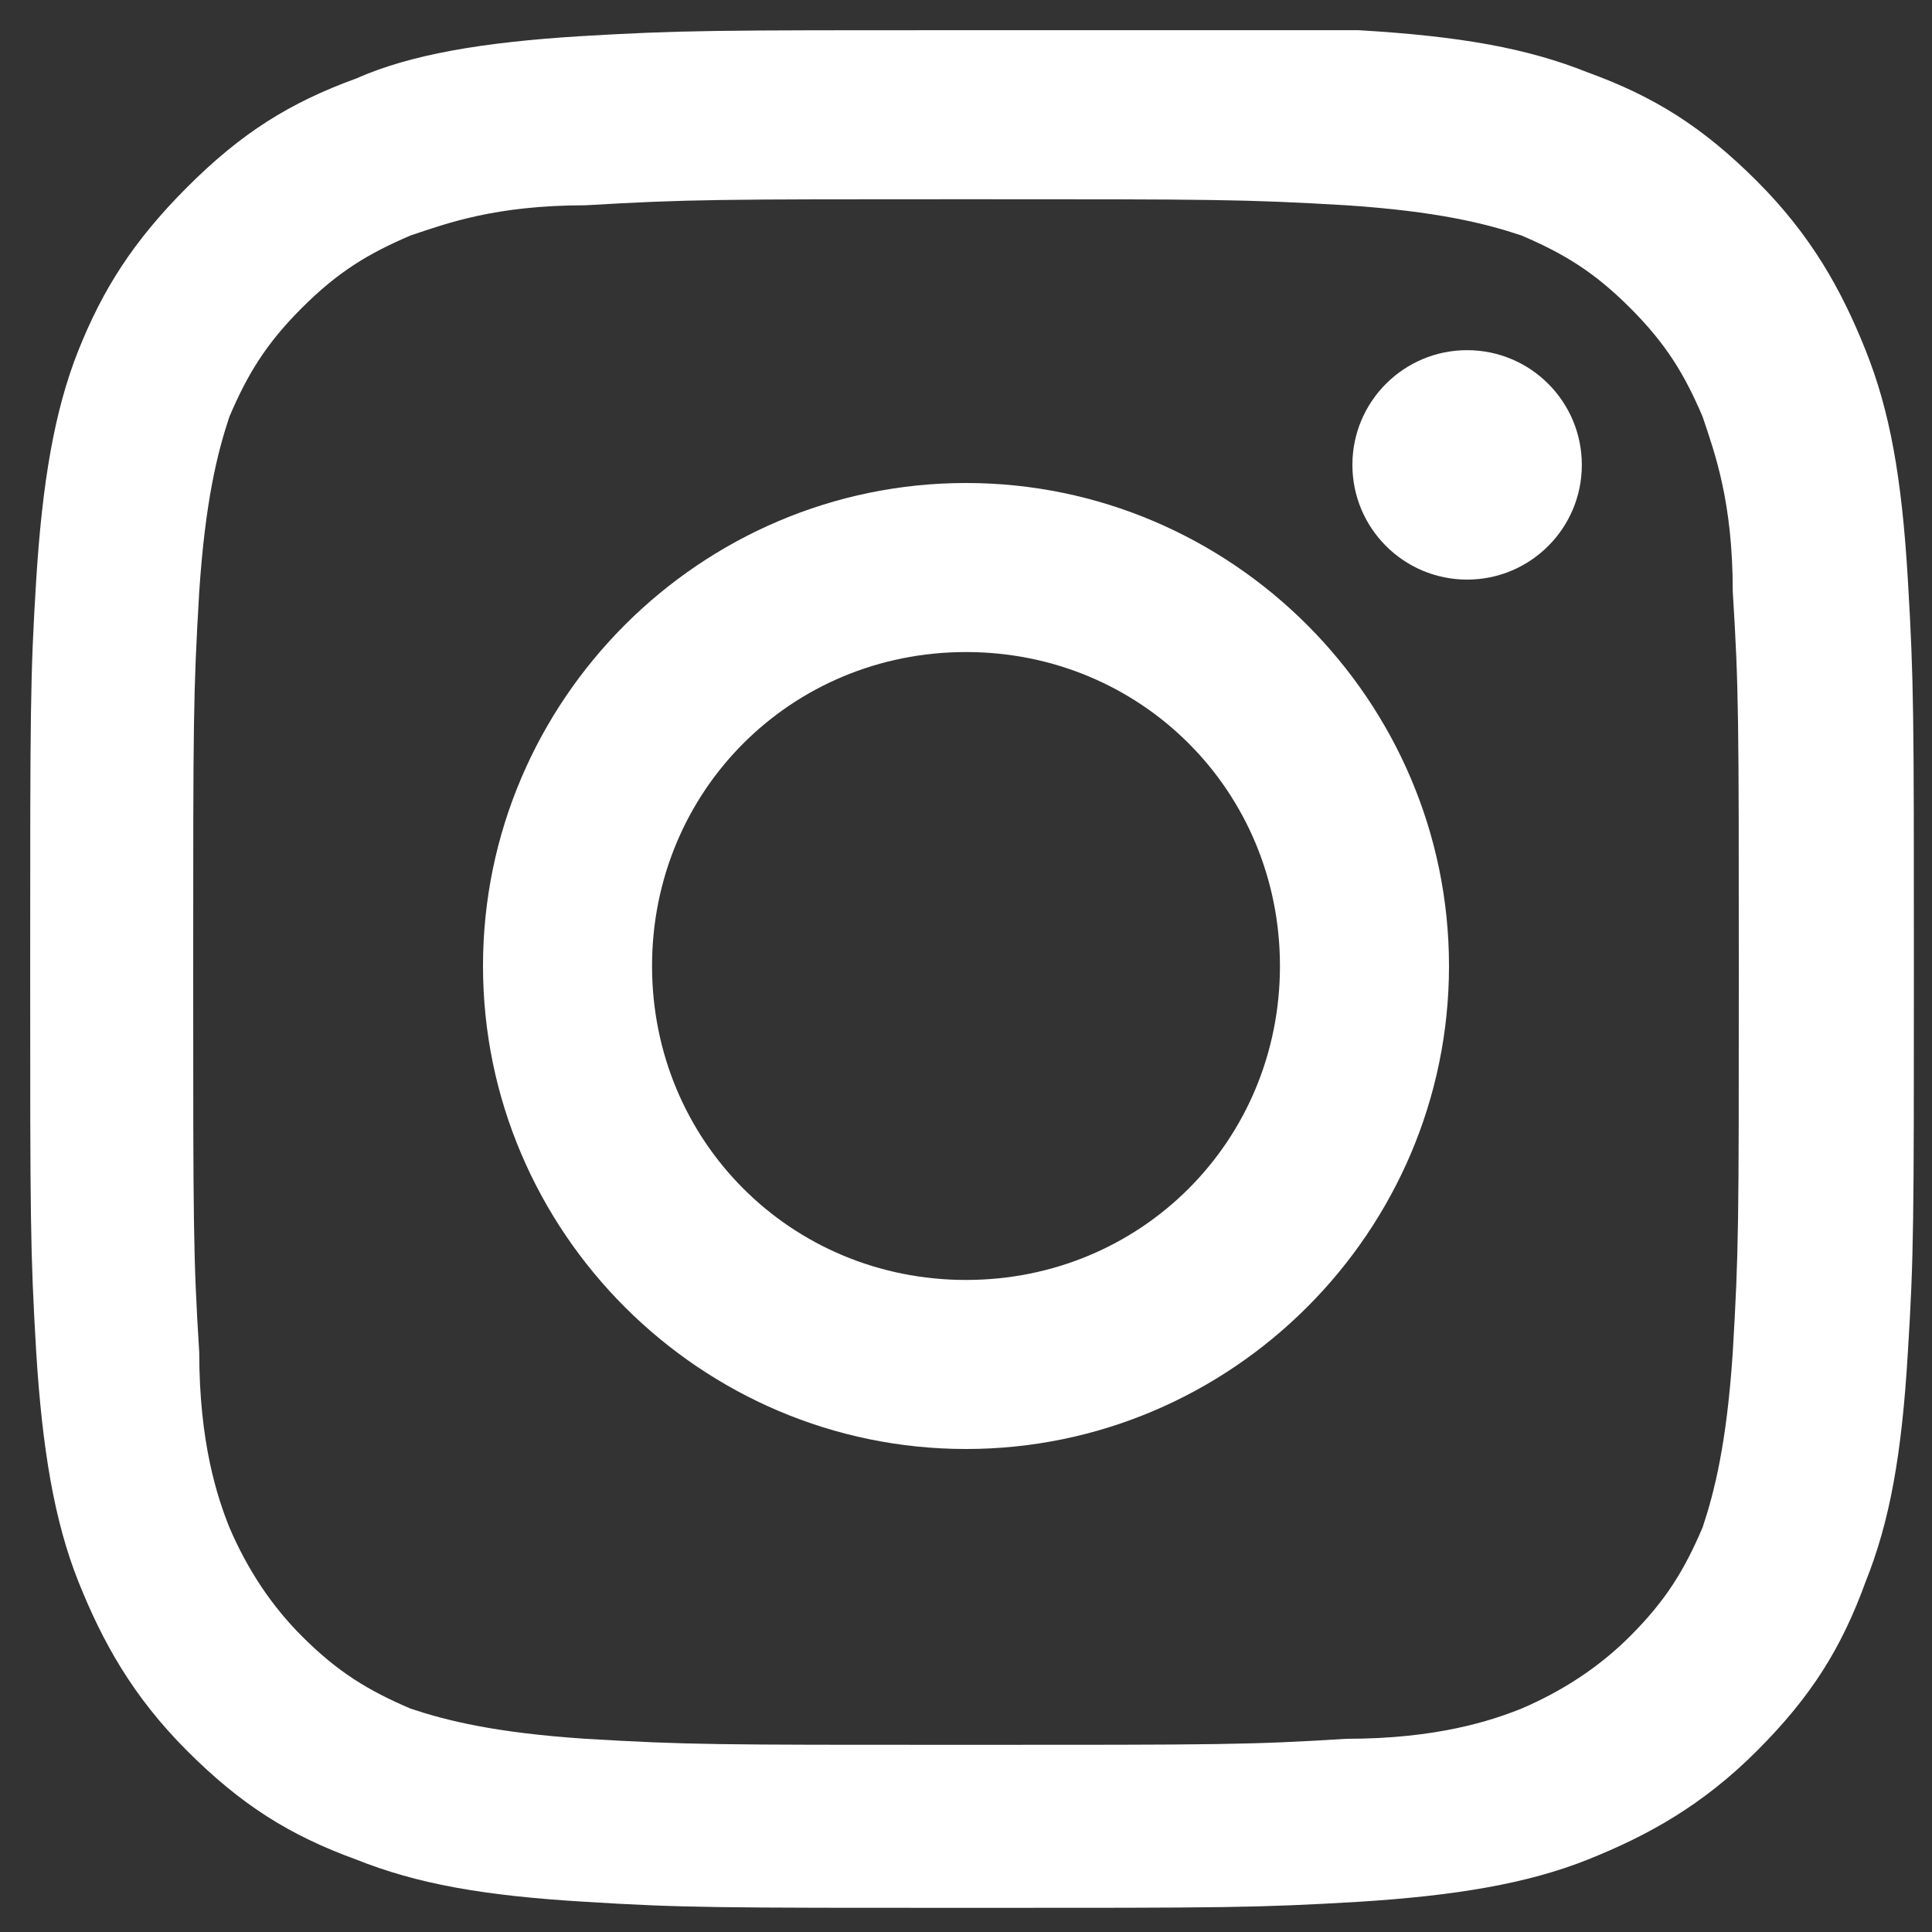 <?xml version="1.0" encoding="utf-8"?>
<!-- Generator: Adobe Illustrator 27.9.0, SVG Export Plug-In . SVG Version: 6.00 Build 0)  -->
<svg version="1.1" id="_レイヤー_1" xmlns="http://www.w3.org/2000/svg" xmlns:xlink="http://www.w3.org/1999/xlink" x="0px"
	 y="0px" viewBox="0 0 32 32" style="enable-background:new 0 0 32 32;" xml:space="preserve" fill="#FFFFFF">
<rect x="0" y="0" width="32" height="32" fill="#333333" stroke="none"/>
<path class="st0" d="M16,3.3c4.1,0,4.6,0,6.3,0.1c1.5,0.1,2.3,0.3,2.9,0.5c0.7,0.3,1.2,0.6,1.8,1.2s0.9,1.1,1.2,1.8
	c0.2,0.6,0.5,1.4,0.5,2.9c0.1,1.6,0.1,2.1,0.1,6.3s0,4.6-0.1,6.3c-0.1,1.5-0.3,2.3-0.5,2.9c-0.3,0.7-0.6,1.2-1.2,1.8
	c-0.5,0.5-1.1,0.9-1.8,1.2c-0.5,0.2-1.4,0.5-2.9,0.5c-1.6,0.1-2.1,0.1-6.3,0.1s-4.6,0-6.3-0.1c-1.5-0.1-2.3-0.3-2.9-0.5
	C6.1,28,5.6,27.7,5,27.1c-0.5-0.5-0.9-1.1-1.2-1.8c-0.2-0.5-0.5-1.4-0.5-2.9c-0.1-1.6-0.1-2.1-0.1-6.3s0-4.6,0.1-6.3
	c0.1-1.5,0.3-2.3,0.5-2.9C4.1,6.2,4.4,5.7,5,5.1s1.1-0.9,1.8-1.2c0.6-0.2,1.4-0.5,2.9-0.5C11.4,3.3,11.9,3.3,16,3.3 M16,0.5
	c-4.2,0-4.7,0-6.4,0.1C8,0.7,6.8,0.9,5.9,1.3C4.8,1.7,4,2.2,3.1,3.1S1.7,4.8,1.3,5.8S0.7,8,0.6,9.6S0.5,11.8,0.5,16s0,4.7,0.1,6.4
	c0.1,1.6,0.3,2.8,0.7,3.8s0.9,1.9,1.8,2.8s1.7,1.4,2.8,1.8c1,0.4,2.1,0.6,3.8,0.7c1.6,0.1,2.2,0.1,6.4,0.1s4.7,0,6.4-0.1
	c1.6-0.1,2.8-0.3,3.8-0.7c1-0.4,1.9-0.9,2.8-1.8s1.4-1.7,1.8-2.8c0.4-1,0.6-2.1,0.7-3.8c0.1-1.6,0.1-2.2,0.1-6.4s0-4.7-0.1-6.4
	s-0.3-2.8-0.7-3.8c-0.4-1-0.9-1.9-1.8-2.8s-1.7-1.4-2.8-1.8c-1-0.4-2.1-0.6-3.8-0.7C20.7,0.5,20.2,0.5,16,0.5L16,0.5z"/>
<path class="st0" d="M16,8c-4.4,0-8,3.6-8,8s3.6,8,8,8s8-3.6,8-8S20.4,8,16,8z M16,21.2c-2.9,0-5.2-2.3-5.2-5.2s2.3-5.2,5.2-5.2
	s5.2,2.3,5.2,5.2S18.9,21.2,16,21.2z"/>
<circle class="st0" cx="24.3" cy="7.7" r="1.9"/>
</svg>
